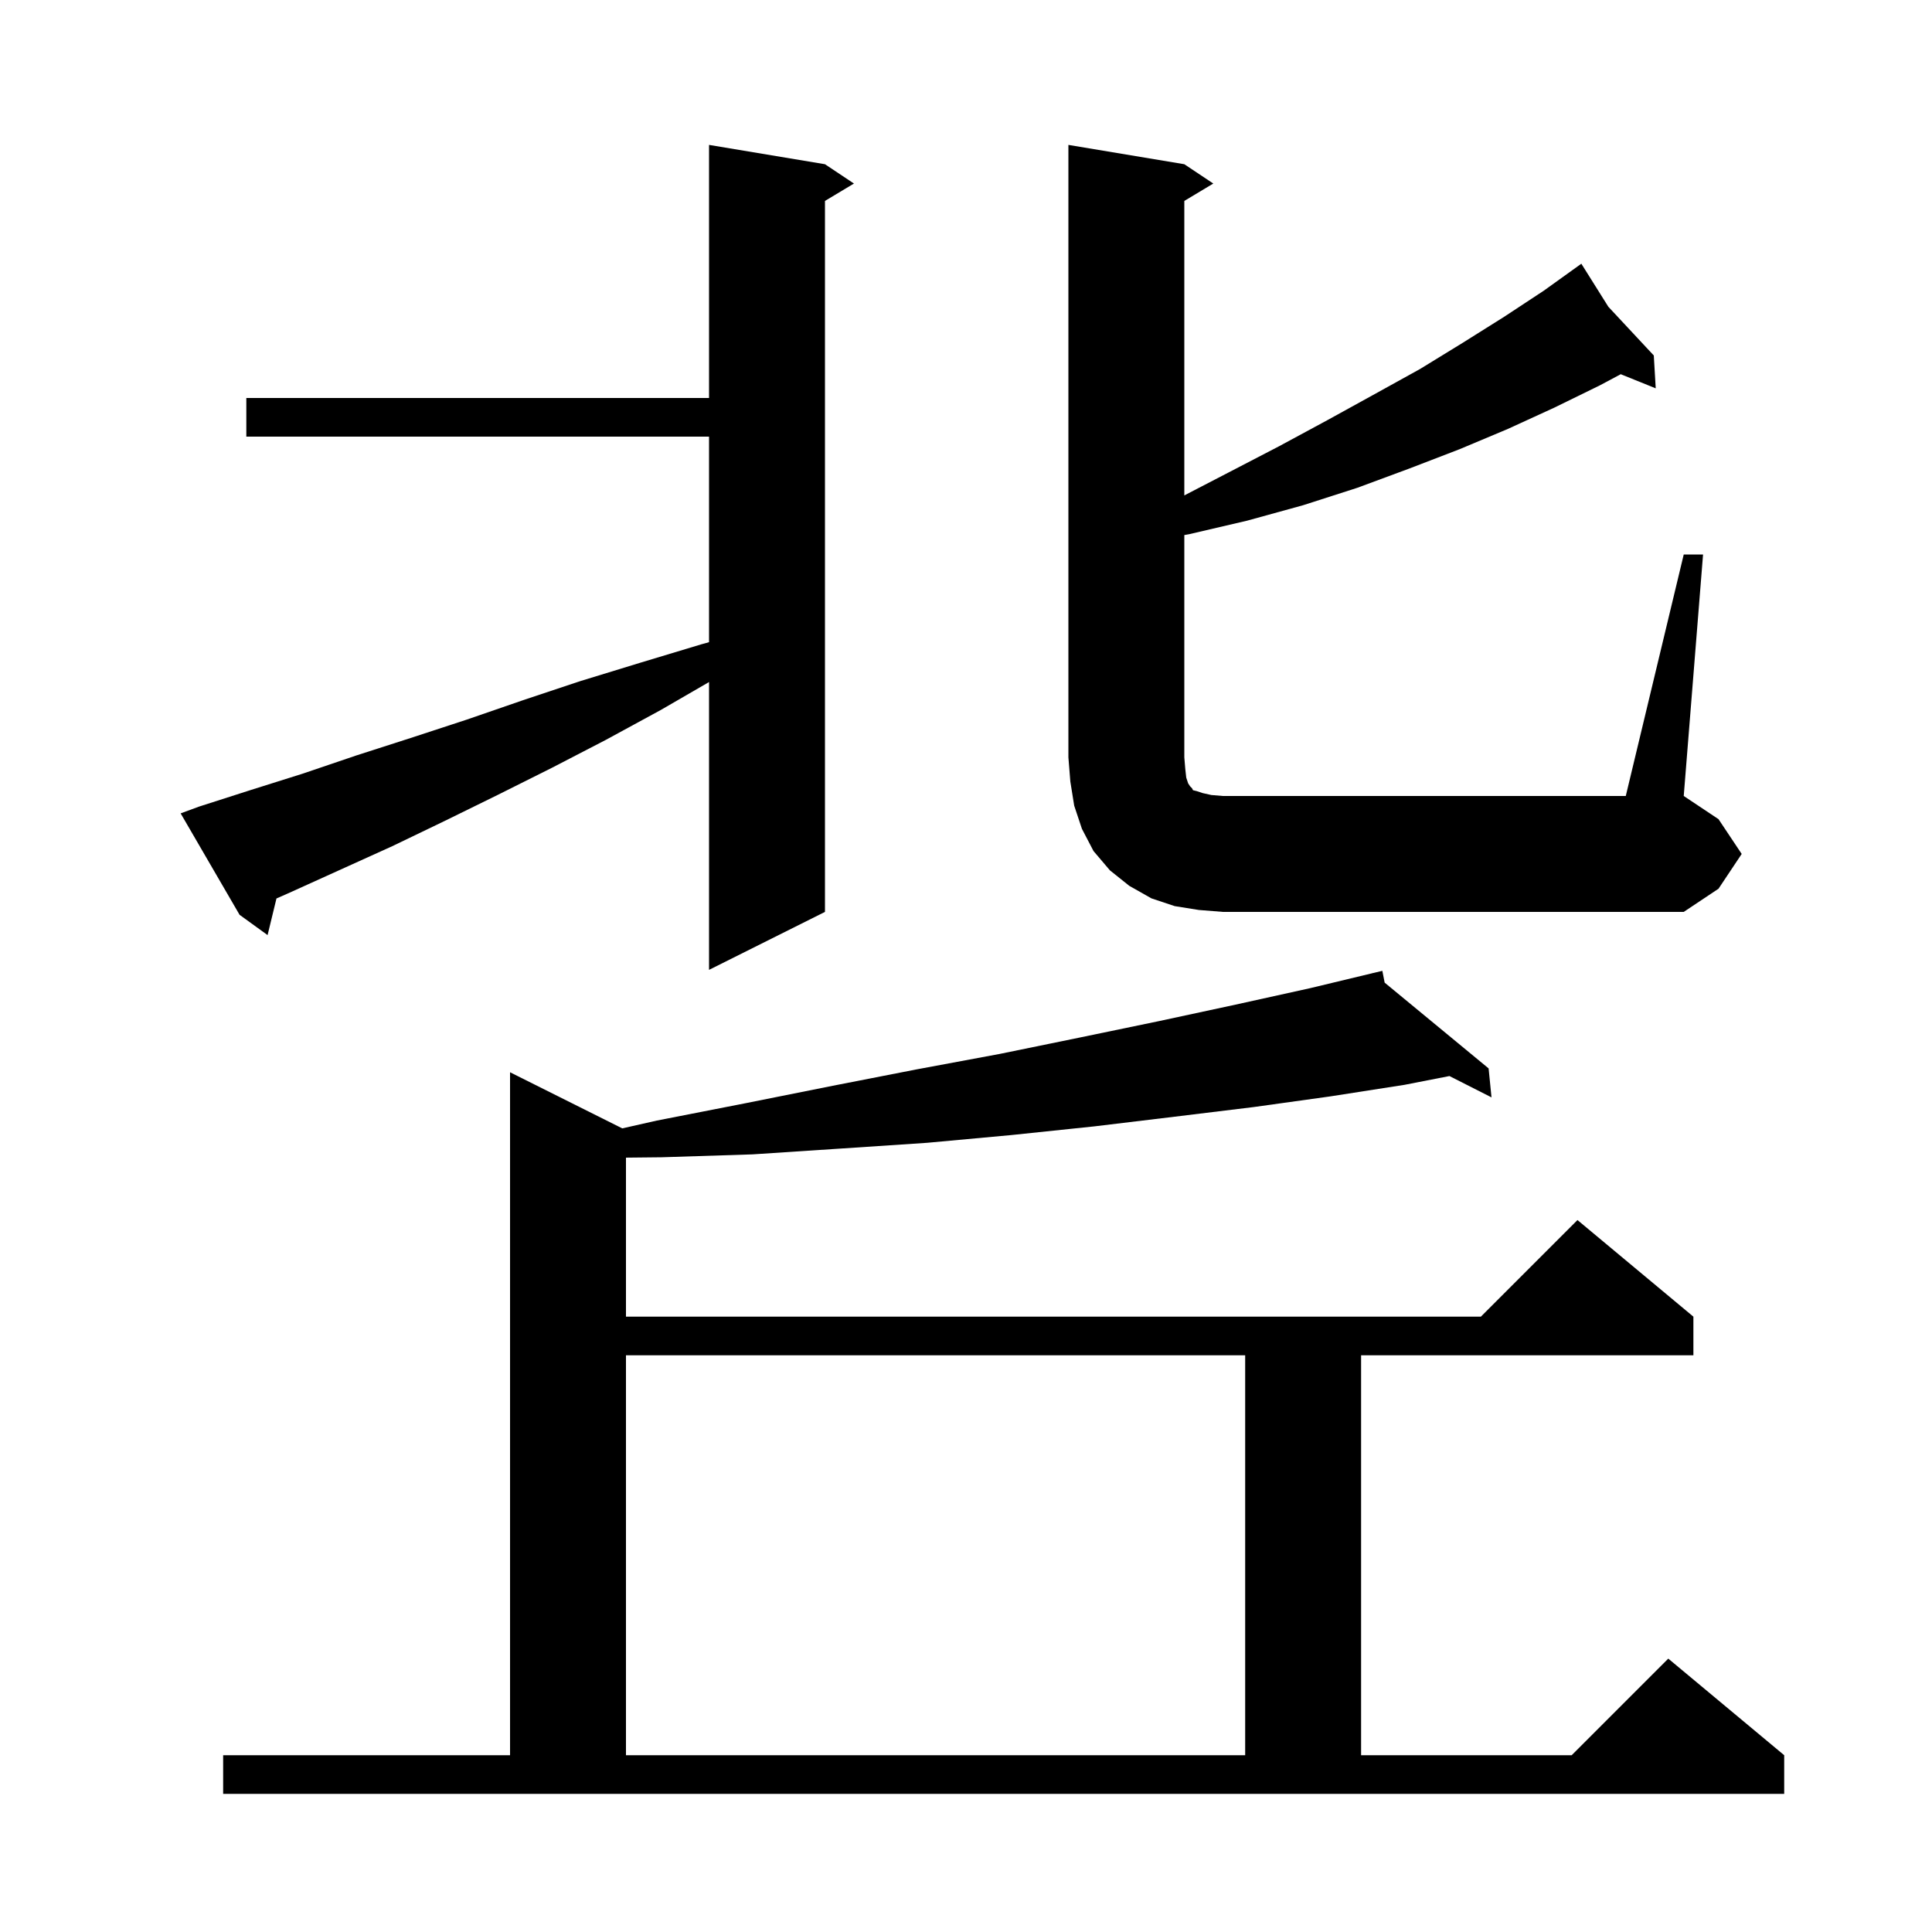 <svg xmlns="http://www.w3.org/2000/svg" xmlns:xlink="http://www.w3.org/1999/xlink" version="1.1" baseProfile="full" viewBox="0 0 200 200" width="200" height="200"><g fill="currentColor"><path d="M 23.1 181.7 L 52.8 181.7 L 52.8 111.0 L 64.418 116.809 L 68.0 116.0 L 77.2 114.2 L 86.2 112.4 L 94.9 110.7 L 103.5 109.1 L 111.8 107.4 L 120.0 105.7 L 127.9 104.0 L 135.6 102.3 L 142.111 100.737 L 142.1 100.7 L 142.138 100.731 L 143.1 100.5 L 143.338 101.721 L 154.1 110.6 L 154.4 113.6 L 150.045 111.392 L 145.4 112.3 L 137.7 113.5 L 129.8 114.6 L 121.6 115.6 L 113.3 116.6 L 104.7 117.5 L 96.0 118.3 L 87.0 118.9 L 77.9 119.5 L 68.5 119.8 L 64.8 119.839 L 64.8 136.3 L 153.3 136.3 L 163.3 126.3 L 175.3 136.3 L 175.3 140.3 L 140.9 140.3 L 140.9 181.7 L 162.7 181.7 L 172.7 171.7 L 184.7 181.7 L 184.7 185.7 L 23.1 185.7 Z M 64.8 140.3 L 64.8 181.7 L 128.9 181.7 L 128.9 140.3 Z M 20.6 83.5 L 25.9 81.8 L 31.3 80.1 L 36.9 78.2 L 42.5 76.4 L 48.3 74.5 L 54.1 72.5 L 60.1 70.5 L 66.3 68.6 L 72.6 66.7 L 73.4 66.478 L 73.4 45.2 L 25.5 45.2 L 25.5 41.2 L 73.4 41.2 L 73.4 15.0 L 85.4 17.0 L 88.4 19.0 L 85.4 20.8 L 85.4 94.4 L 73.4 100.4 L 73.4 70.605 L 68.4 73.5 L 62.7 76.6 L 57.1 79.5 L 51.5 82.3 L 46.0 85.0 L 40.6 87.6 L 30.0 92.4 L 28.62 93.01 L 27.7 96.8 L 24.8 94.7 L 18.7 84.2 Z M 174.3 57.4 L 176.3 57.4 L 174.3 82.4 L 177.9 84.8 L 180.3 88.4 L 177.9 92.0 L 174.3 94.4 L 126.6 94.4 L 124.1 94.2 L 121.6 93.8 L 119.2 93.0 L 116.9 91.7 L 114.9 90.1 L 113.2 88.1 L 112.0 85.8 L 111.2 83.4 L 110.8 80.9 L 110.6 78.4 L 110.6 15.0 L 122.6 17.0 L 125.6 19.0 L 122.6 20.8 L 122.6 51.285 L 127.2 48.9 L 132.4 46.2 L 137.4 43.5 L 142.3 40.8 L 147.0 38.2 L 151.4 35.5 L 155.7 32.8 L 159.8 30.1 L 163.7 27.3 L 166.496 31.756 L 171.2 36.8 L 171.4 40.2 L 167.778 38.738 L 165.6 39.9 L 160.9 42.2 L 156.1 44.4 L 151.1 46.5 L 145.9 48.5 L 140.5 50.5 L 134.9 52.3 L 129.1 53.9 L 123.1 55.3 L 122.6 55.389 L 122.6 78.4 L 122.7 79.6 L 122.8 80.5 L 123.0 81.1 L 123.2 81.4 L 123.4 81.6 L 123.5 81.8 L 123.9 81.9 L 124.5 82.1 L 125.4 82.3 L 126.6 82.4 L 168.3 82.4 Z "/></g></svg>
